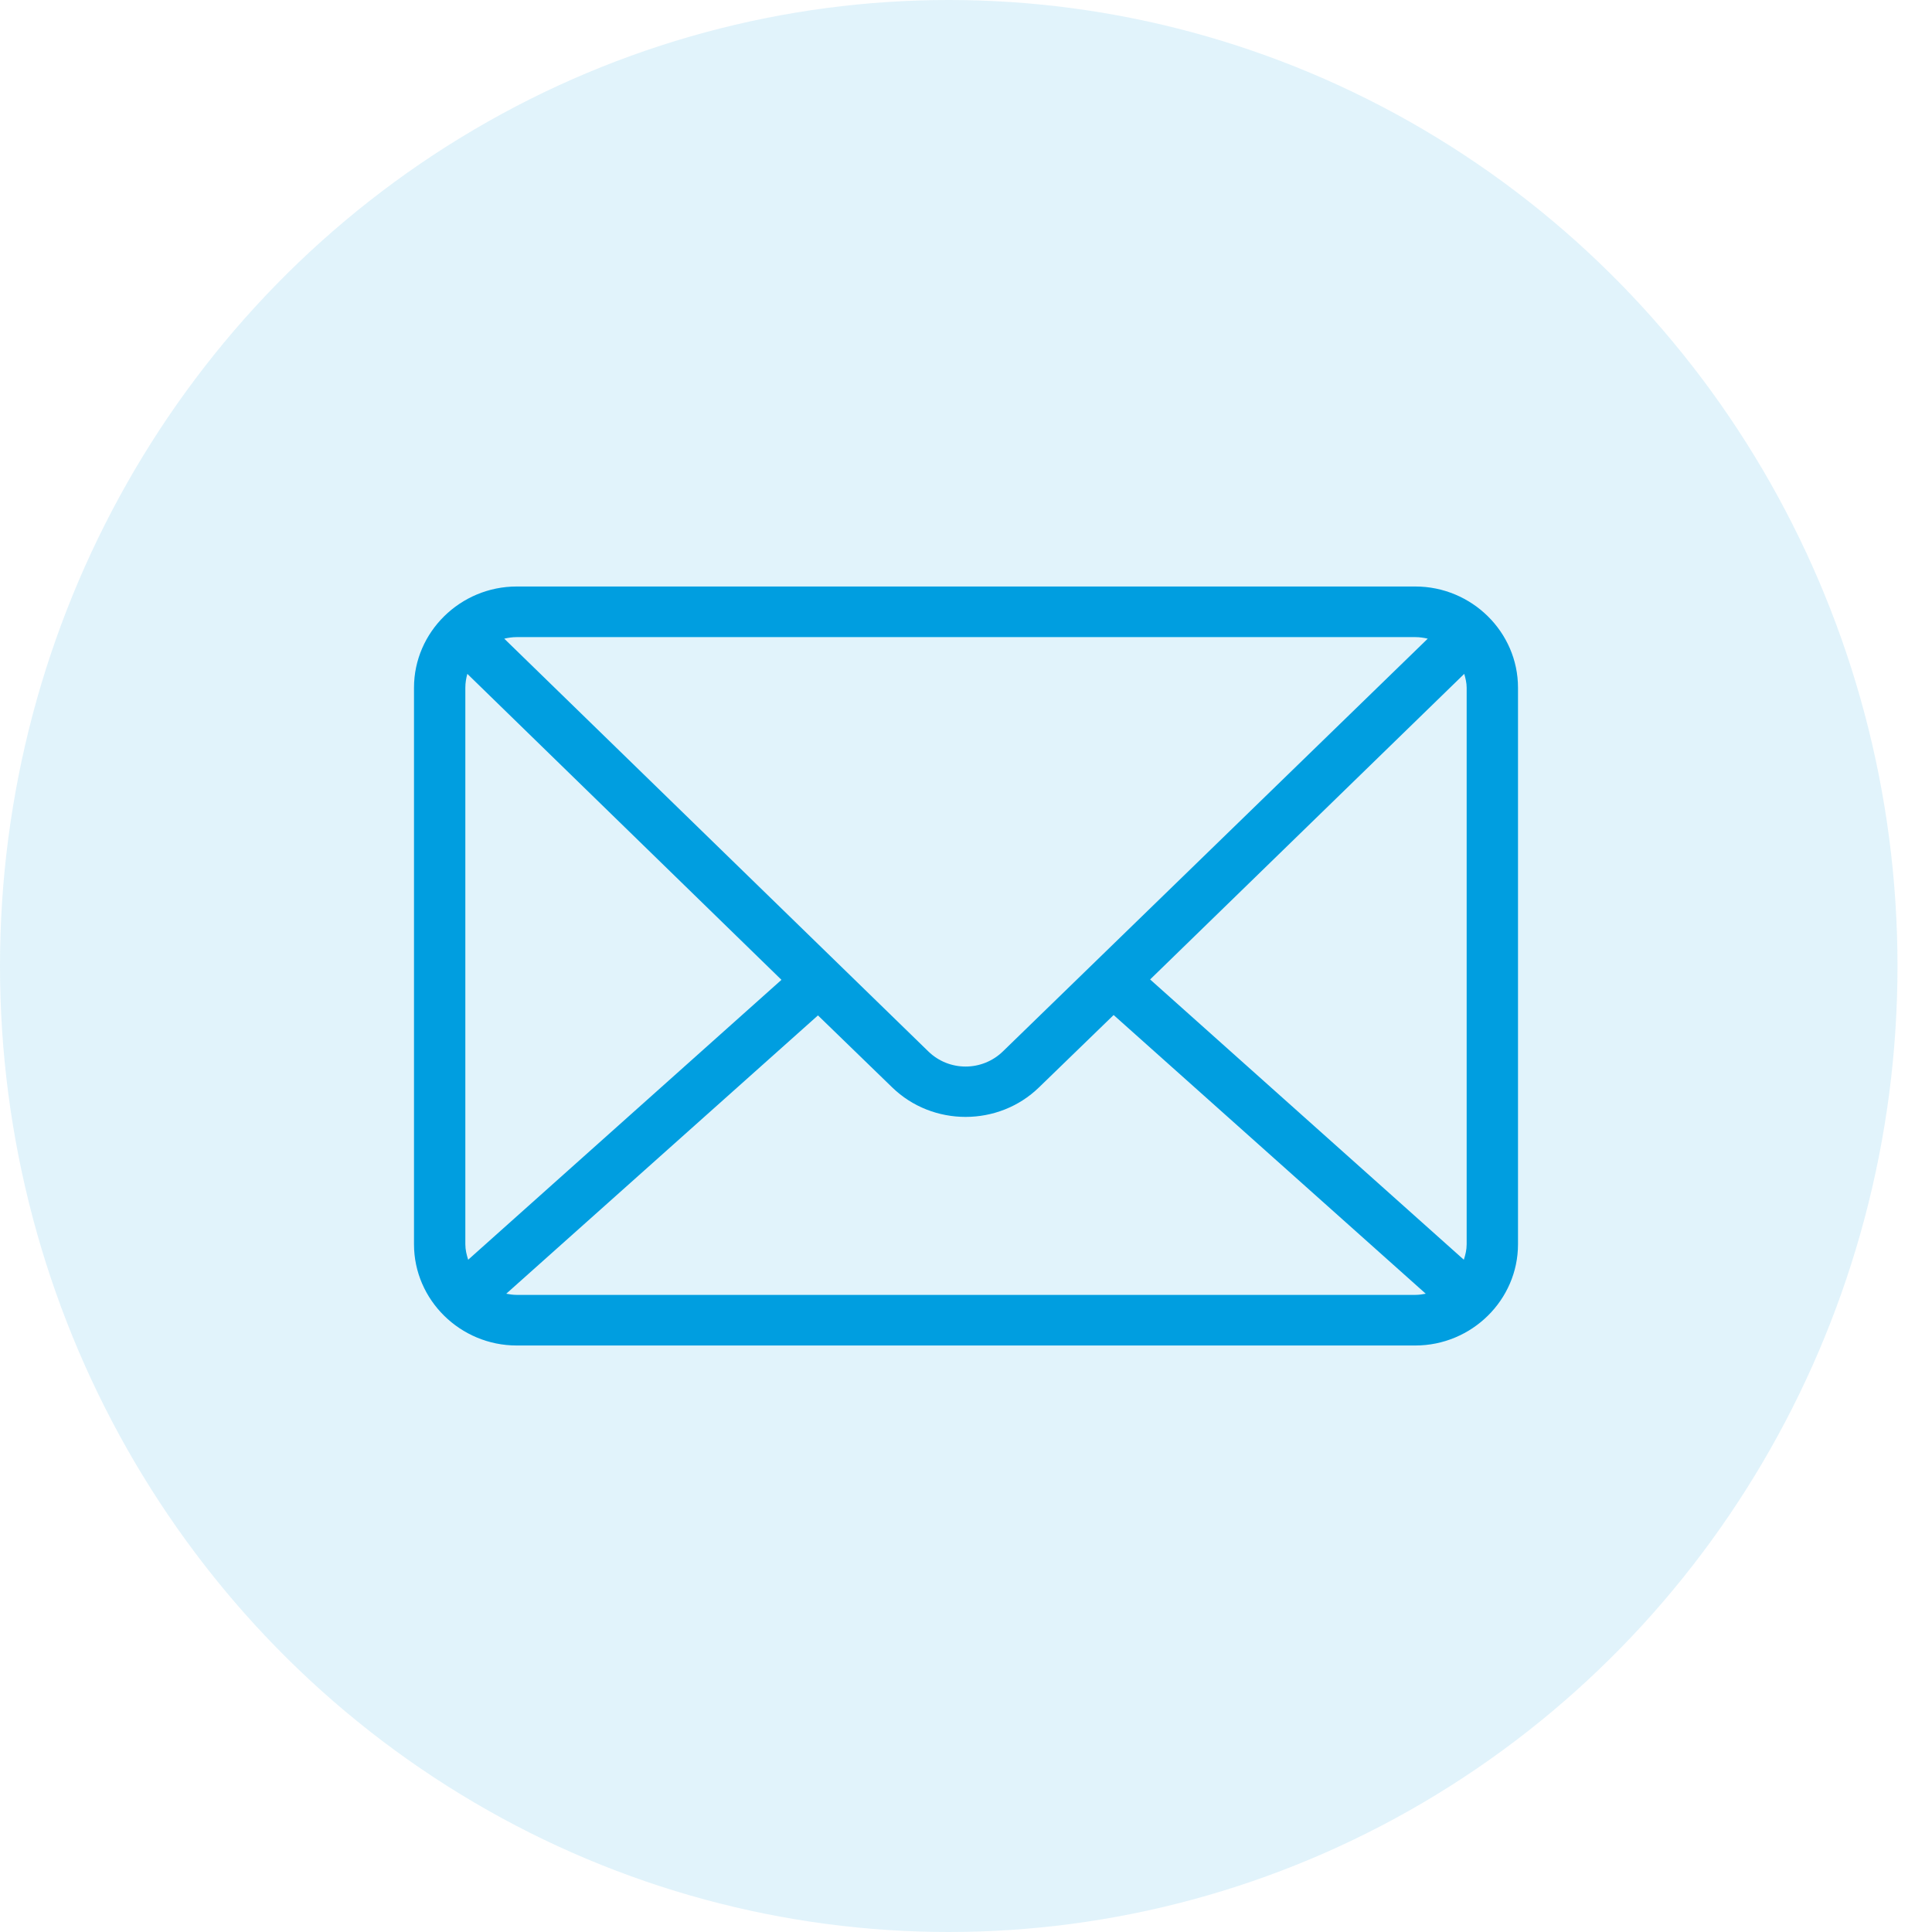 <?xml version="1.0" encoding="UTF-8"?><svg width="56px" height="56px" viewBox="0 0 56 56" version="1.1" xmlns="http://www.w3.org/2000/svg" xmlns:xlink="http://www.w3.org/1999/xlink"><title>ic_email@1x</title><g id="ic_email" stroke="none" stroke-width="1" fill="none" fill-rule="evenodd"><ellipse id="Oval-Copy" fill="#009EE0" opacity="0.118" cx="27.5" cy="28" rx="27.5" ry="28"/><g id="icon" transform="translate(12, 17)" fill="#009EE0" fill-rule="nonzero"><path d="M2.977,0 C1.341,0 0,1.321 0,2.933 L0,19.067 C0,20.679 1.341,22 2.977,22 L29.023,22 C30.659,22 32,20.679 32,19.067 L32,2.933 C32,1.321 30.659,0 29.023,0 L2.977,0 Z M2.977,1.467 L29.023,1.467 C29.149,1.467 29.268,1.485 29.384,1.512 L17.07,13.475 C16.466,14.061 15.509,14.061 14.907,13.475 L2.616,1.512 C2.732,1.485 2.851,1.467 2.977,1.467 Z M1.546,2.532 L10.651,11.401 L1.57,19.514 C1.525,19.371 1.488,19.226 1.488,19.067 L1.488,2.933 C1.488,2.792 1.511,2.66 1.546,2.532 Z M30.442,2.532 C30.478,2.661 30.512,2.791 30.512,2.933 L30.512,19.067 C30.512,19.226 30.476,19.371 30.43,19.514 L21.337,11.39 L30.442,2.532 Z M20.279,12.421 L29.326,20.499 C29.228,20.518 29.128,20.533 29.023,20.533 L2.977,20.533 C2.872,20.533 2.772,20.518 2.674,20.499 L11.709,12.432 L13.86,14.518 C15.035,15.66 16.942,15.659 18.116,14.518 L20.279,12.421 L20.279,12.421 Z" id="Shape"/></g></g></svg>